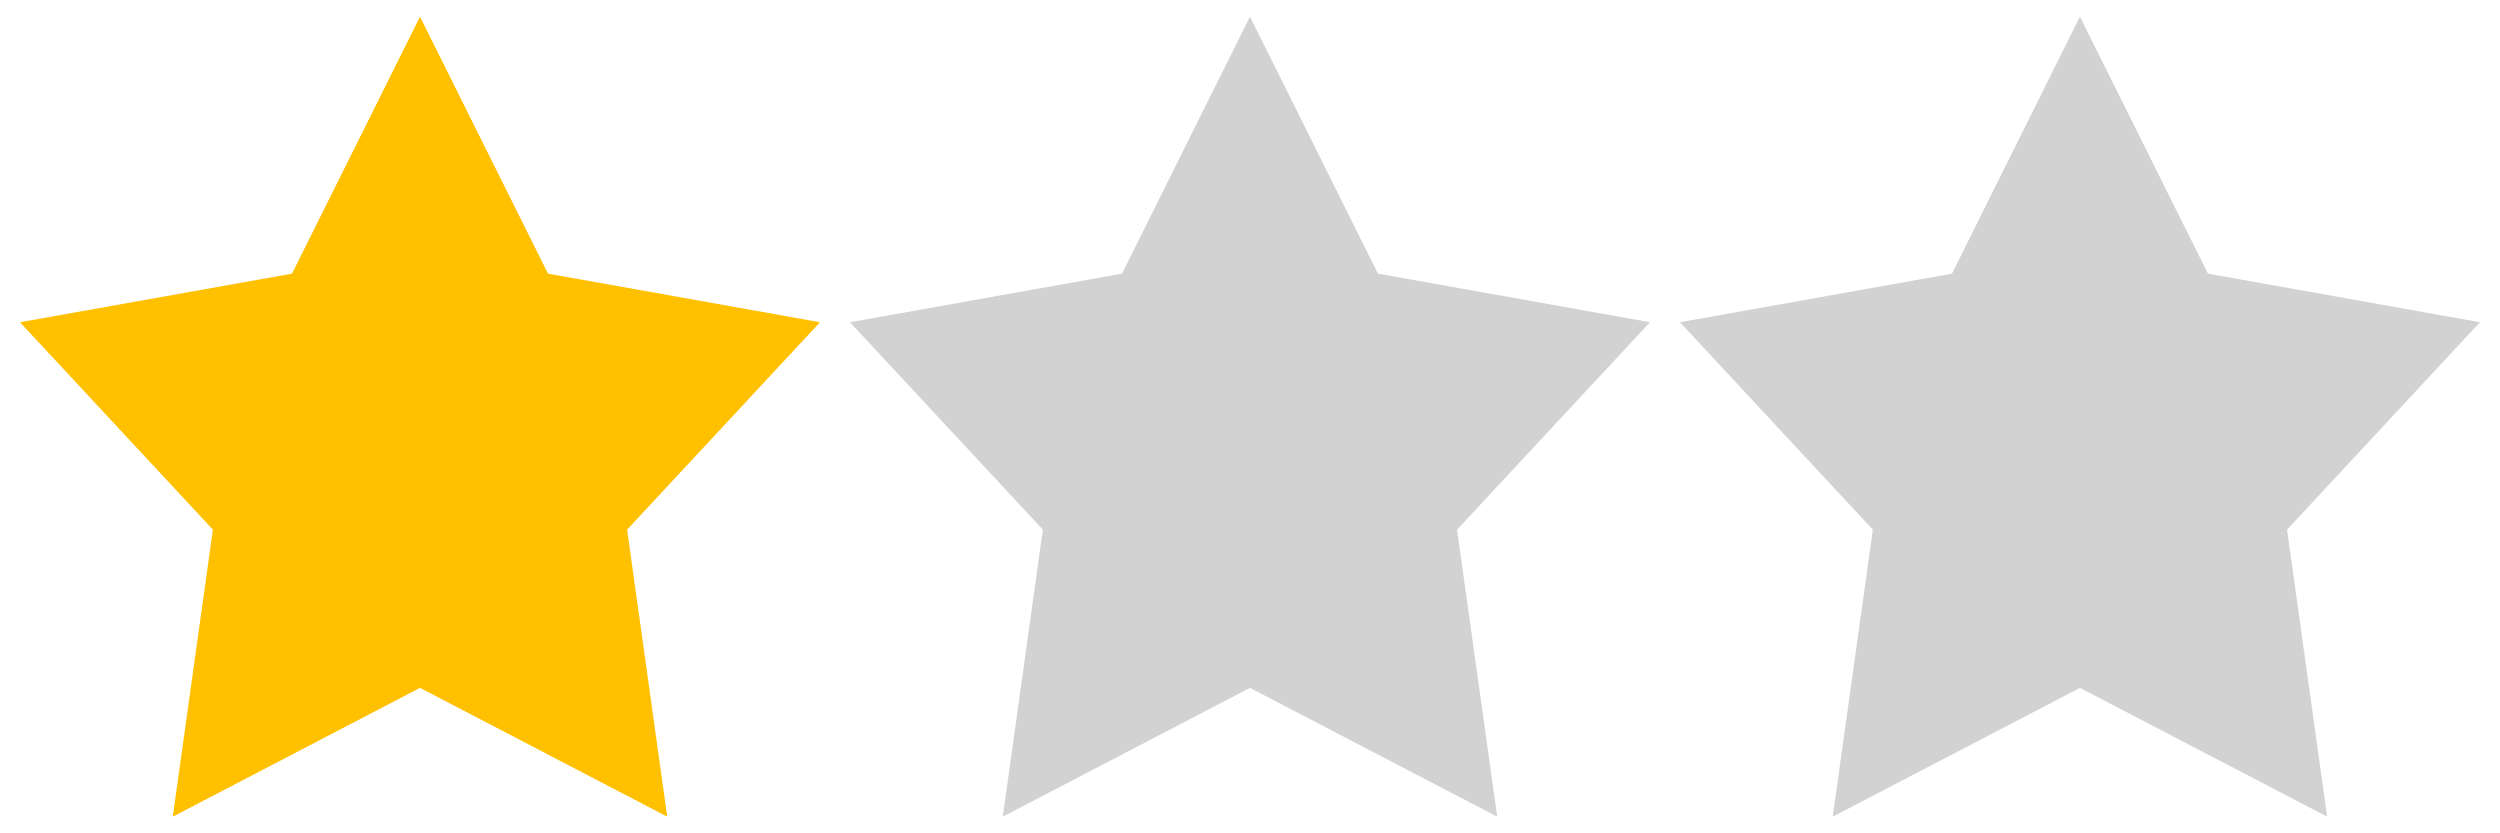 <?xml version="1.0" encoding="iso-8859-1"?>
<!-- Generator: Adobe Illustrator 15.0.2, SVG Export Plug-In . SVG Version: 6.00 Build 0)  -->
<!DOCTYPE svg PUBLIC "-//W3C//DTD SVG 1.1//EN" "http://www.w3.org/Graphics/SVG/1.1/DTD/svg11.dtd">
<svg version="1.1" id="&#x30EC;&#x30A4;&#x30E4;&#x30FC;_1"
	 xmlns="http://www.w3.org/2000/svg" xmlns:xlink="http://www.w3.org/1999/xlink" x="0px" y="0px" width="1500px" height="500px"
	 viewBox="0 0 1500 500" style="enable-background:new 0 0 1500 500;" xml:space="preserve">
<g id="&#x30B7;&#x30A7;&#x30A4;&#x30D7;_1">
	<g>
		<polygon style="fill-rule:evenodd;clip-rule:evenodd;fill:#D2D2D2;" points="989.982,193.344 826.783,164.191 749.981,10 
			673.182,164.191 509.982,193.344 625.718,317.793 601.653,490 749.981,412.723 898.313,490 874.248,317.793 		"/>
	</g>
</g>
<g id="&#x30B7;&#x30A7;&#x30A4;&#x30D7;_1_1_">
	<g>
		<polygon style="fill-rule:evenodd;clip-rule:evenodd;fill:#FFC000;" points="492,193.344 328.801,164.191 251.999,10 
			175.199,164.191 12,193.344 127.735,317.793 103.67,490 251.999,412.723 400.329,490 376.265,317.793 		"/>
	</g>
</g>
<g id="&#x30B7;&#x30A7;&#x30A4;&#x30D7;_1_2_">
	<g>
		<polygon style="fill-rule:evenodd;clip-rule:evenodd;fill:#D2D2D2;" points="1487.965,193.344 1324.766,164.191 1247.963,10 
			1171.164,164.191 1007.965,193.344 1123.699,317.793 1099.635,490 1247.963,412.723 1396.294,490 1372.229,317.793 		"/>
	</g>
</g>
</svg>
